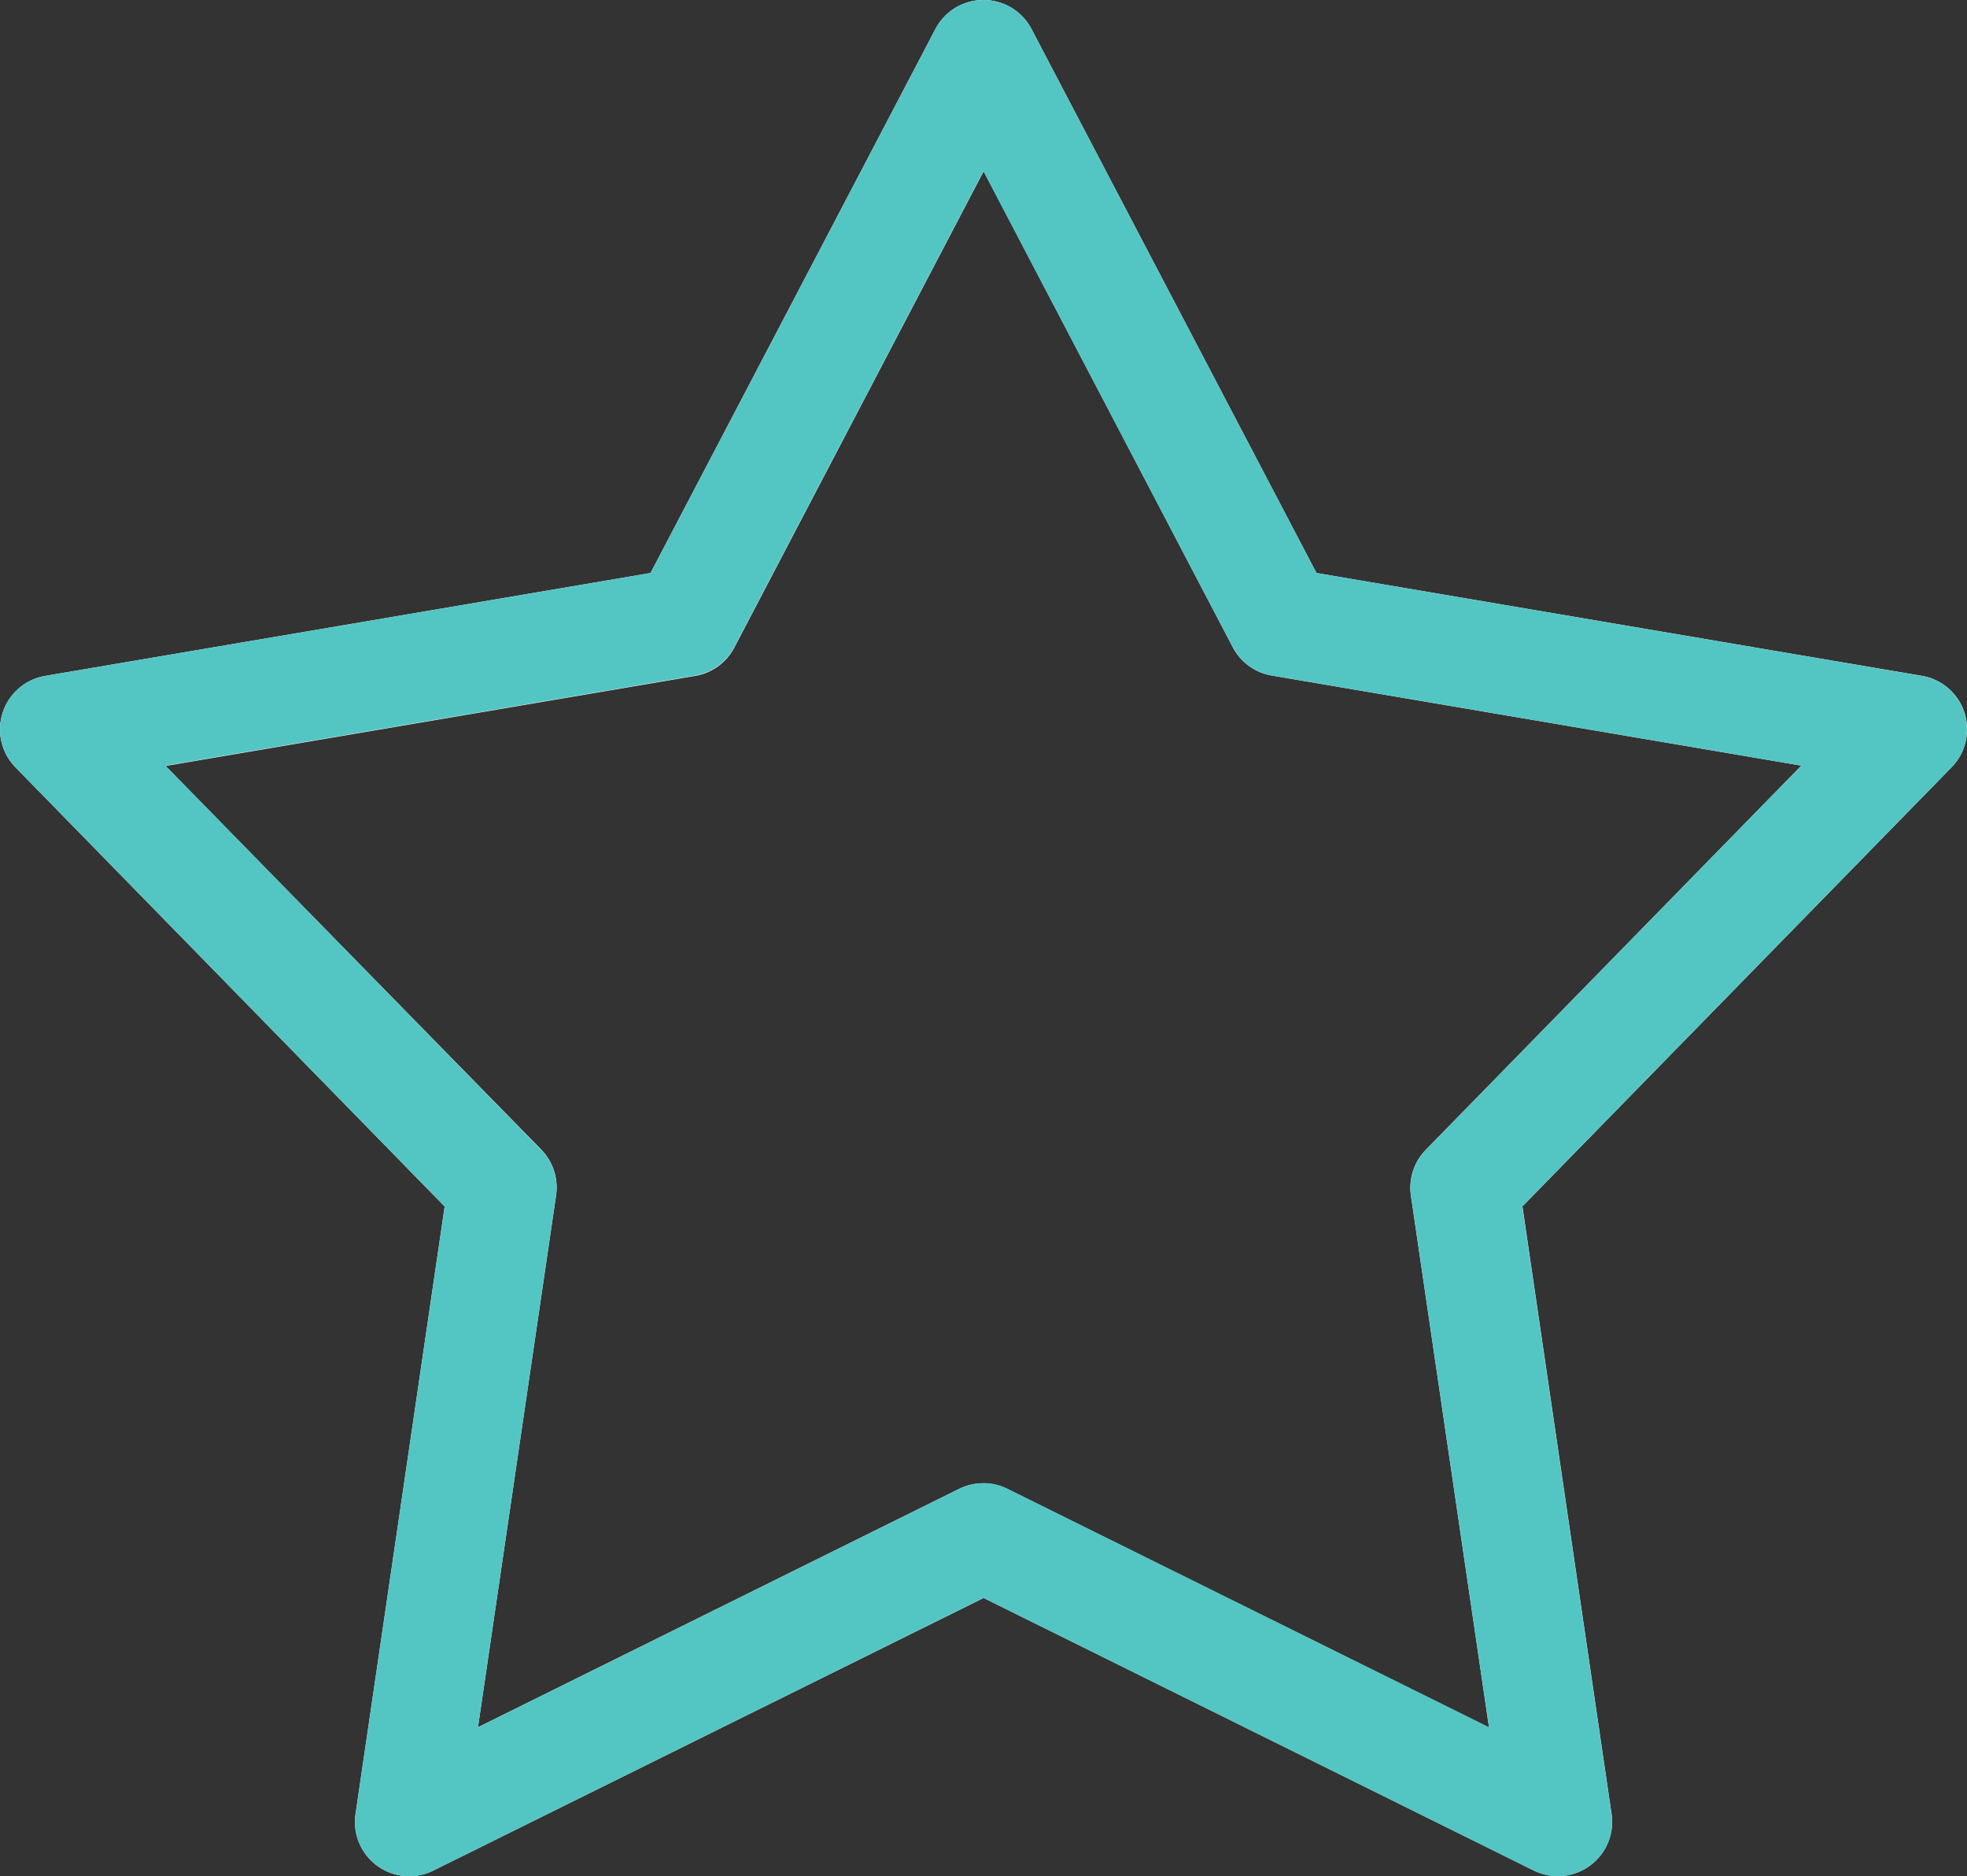 <svg xmlns="http://www.w3.org/2000/svg" width="21.317" height="20.331" viewBox="0 0 21.317 20.331">
  <rect x="0" y="0" width="21.317" height="20.331" fill="#333333" stroke="none"/>
  <g id="featured" transform="translate(-0.94 -0.5)" fill="#fff" fill-rule="evenodd">
    <path d="M5.636,20.769,11.6,17.815l5.962,2.953a.588.588,0,0,0,.843-.613l-.966-6.583,4.651-4.758a.588.588,0,0,0-.322-.991L15.207,6.709,12.119.815a.588.588,0,0,0-1.042,0L7.99,6.709,1.43,7.824a.588.588,0,0,0-.322.991l4.651,4.758-.966,6.583A.588.588,0,0,0,5.636,20.769Zm5.7-4.137L6.12,19.216l.846-5.76a.588.588,0,0,0-.161-.5L2.734,8.8l5.74-.976A.588.588,0,0,0,8.9,7.513l2.7-5.157,2.7,5.157a.588.588,0,0,0,.422.307l5.74.976-4.07,4.163a.588.588,0,0,0-.161.5l.846,5.76-5.217-2.584A.588.588,0,0,0,11.337,16.632Z" stroke="none"/>
    <path d="M 17.822 20.831 C 17.736 20.831 17.647 20.811 17.561 20.769 L 11.598 17.815 L 5.636 20.769 C 5.211 20.979 4.724 20.626 4.793 20.156 L 5.759 13.573 L 1.108 8.815 C 0.776 8.476 0.962 7.904 1.43 7.824 L 7.99 6.709 L 11.077 0.815 C 11.297 0.395 11.899 0.395 12.119 0.815 L 15.207 6.709 L 21.766 7.824 C 22.234 7.904 22.42 8.476 22.088 8.815 L 17.437 13.573 L 18.404 20.156 C 18.459 20.53 18.161 20.831 17.822 20.831 Z M 17.077 19.216 L 16.231 13.456 C 16.204 13.274 16.264 13.09 16.392 12.959 L 20.462 8.796 L 14.723 7.82 C 14.541 7.789 14.385 7.676 14.3 7.513 L 11.598 2.356 L 8.897 7.513 C 8.811 7.676 8.655 7.789 8.474 7.82 L 2.734 8.796 L 6.804 12.959 C 6.933 13.09 6.992 13.274 6.966 13.456 L 6.12 19.216 L 11.337 16.632 C 11.502 16.55 11.695 16.55 11.859 16.632 L 17.077 19.216 Z" stroke="none" fill="#53c6c4"/>
  </g>
</svg>
